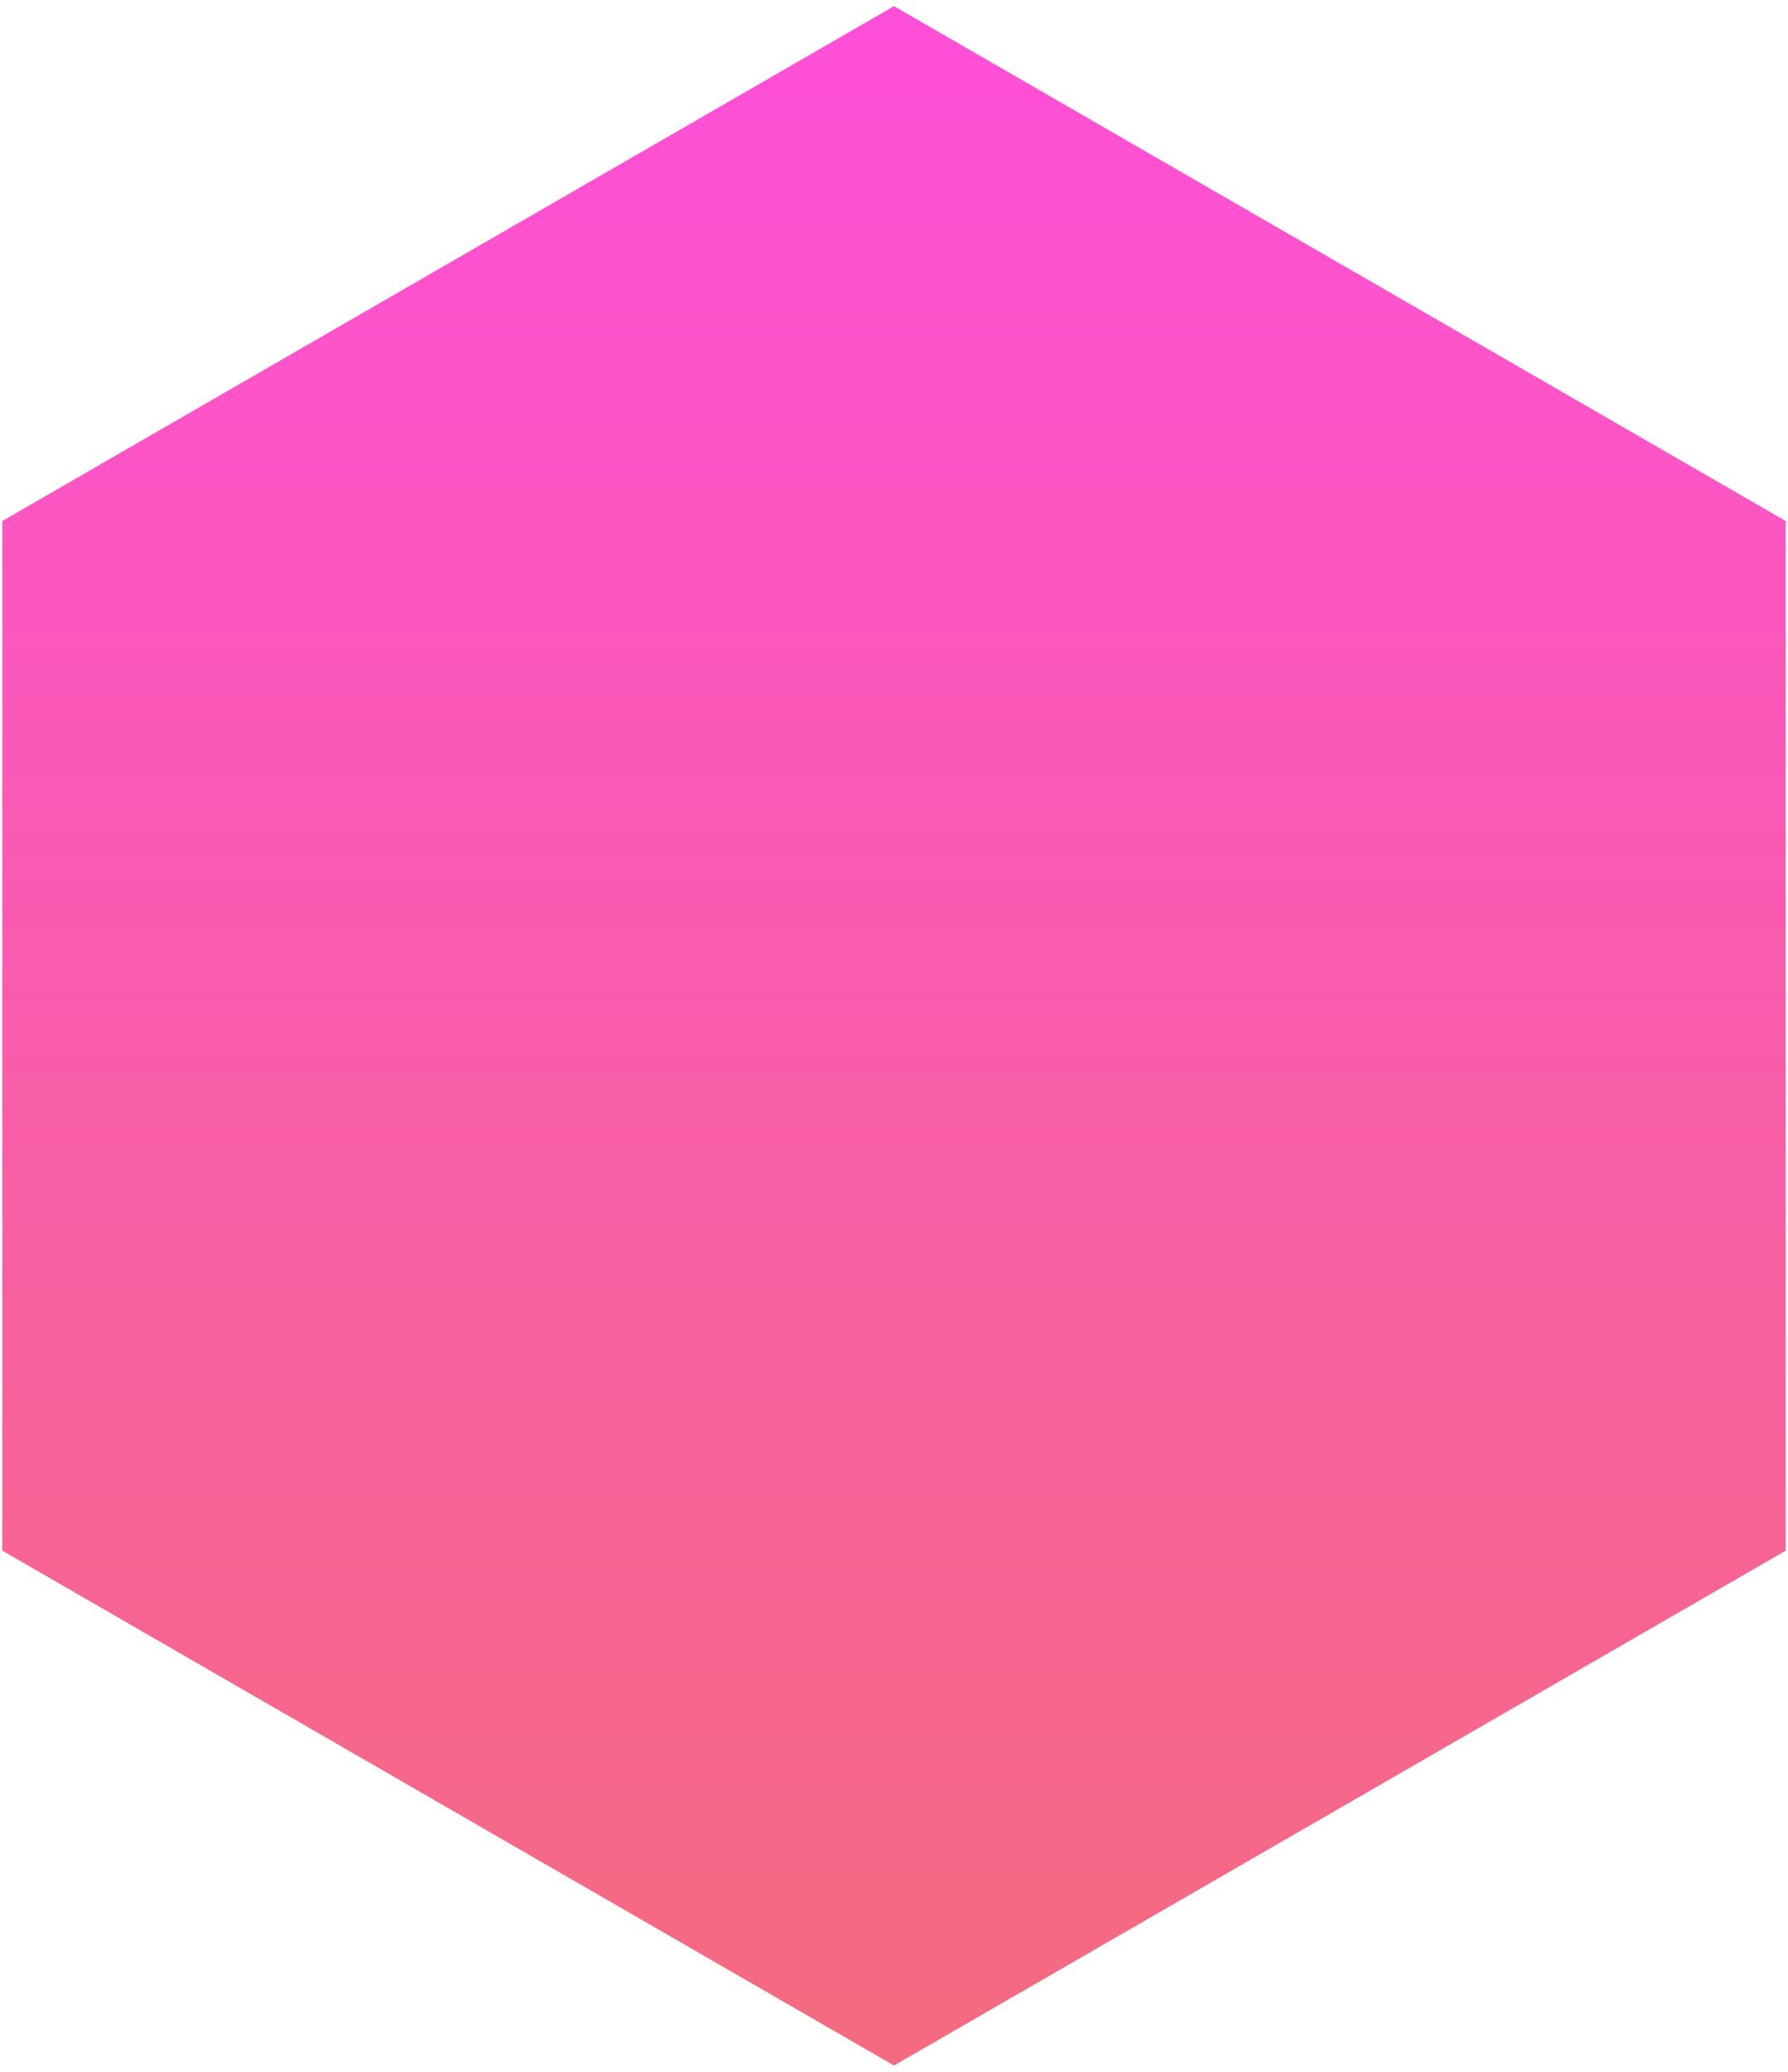 <?xml version="1.0" encoding="UTF-8"?>
<!-- Generated by Pixelmator Pro 3.7 -->
<svg width="145" height="168" viewBox="0 0 145 168" xmlns="http://www.w3.org/2000/svg">
    <linearGradient id="linearGradient1" x1="72.5" y1="167.5" x2="72.5" y2="0.5" gradientUnits="userSpaceOnUse" gradientTransform="matrix(-1 -0 0 -1 145 168)">
        <stop offset="0" stop-color="#ff4fd9" stop-opacity="1"/>
        <stop offset="1" stop-color="#f46b7e" stop-opacity="1"/>
    </linearGradient>
    <path id="Polygon-copy-4" fill="url(#linearGradient1)" fill-rule="evenodd" stroke="none" d="M 72.5 167.5 L 144.813 125.75 L 144.813 42.25 L 72.5 0.5 L 0.187 42.25 L 0.187 125.75 Z"/>
</svg>
